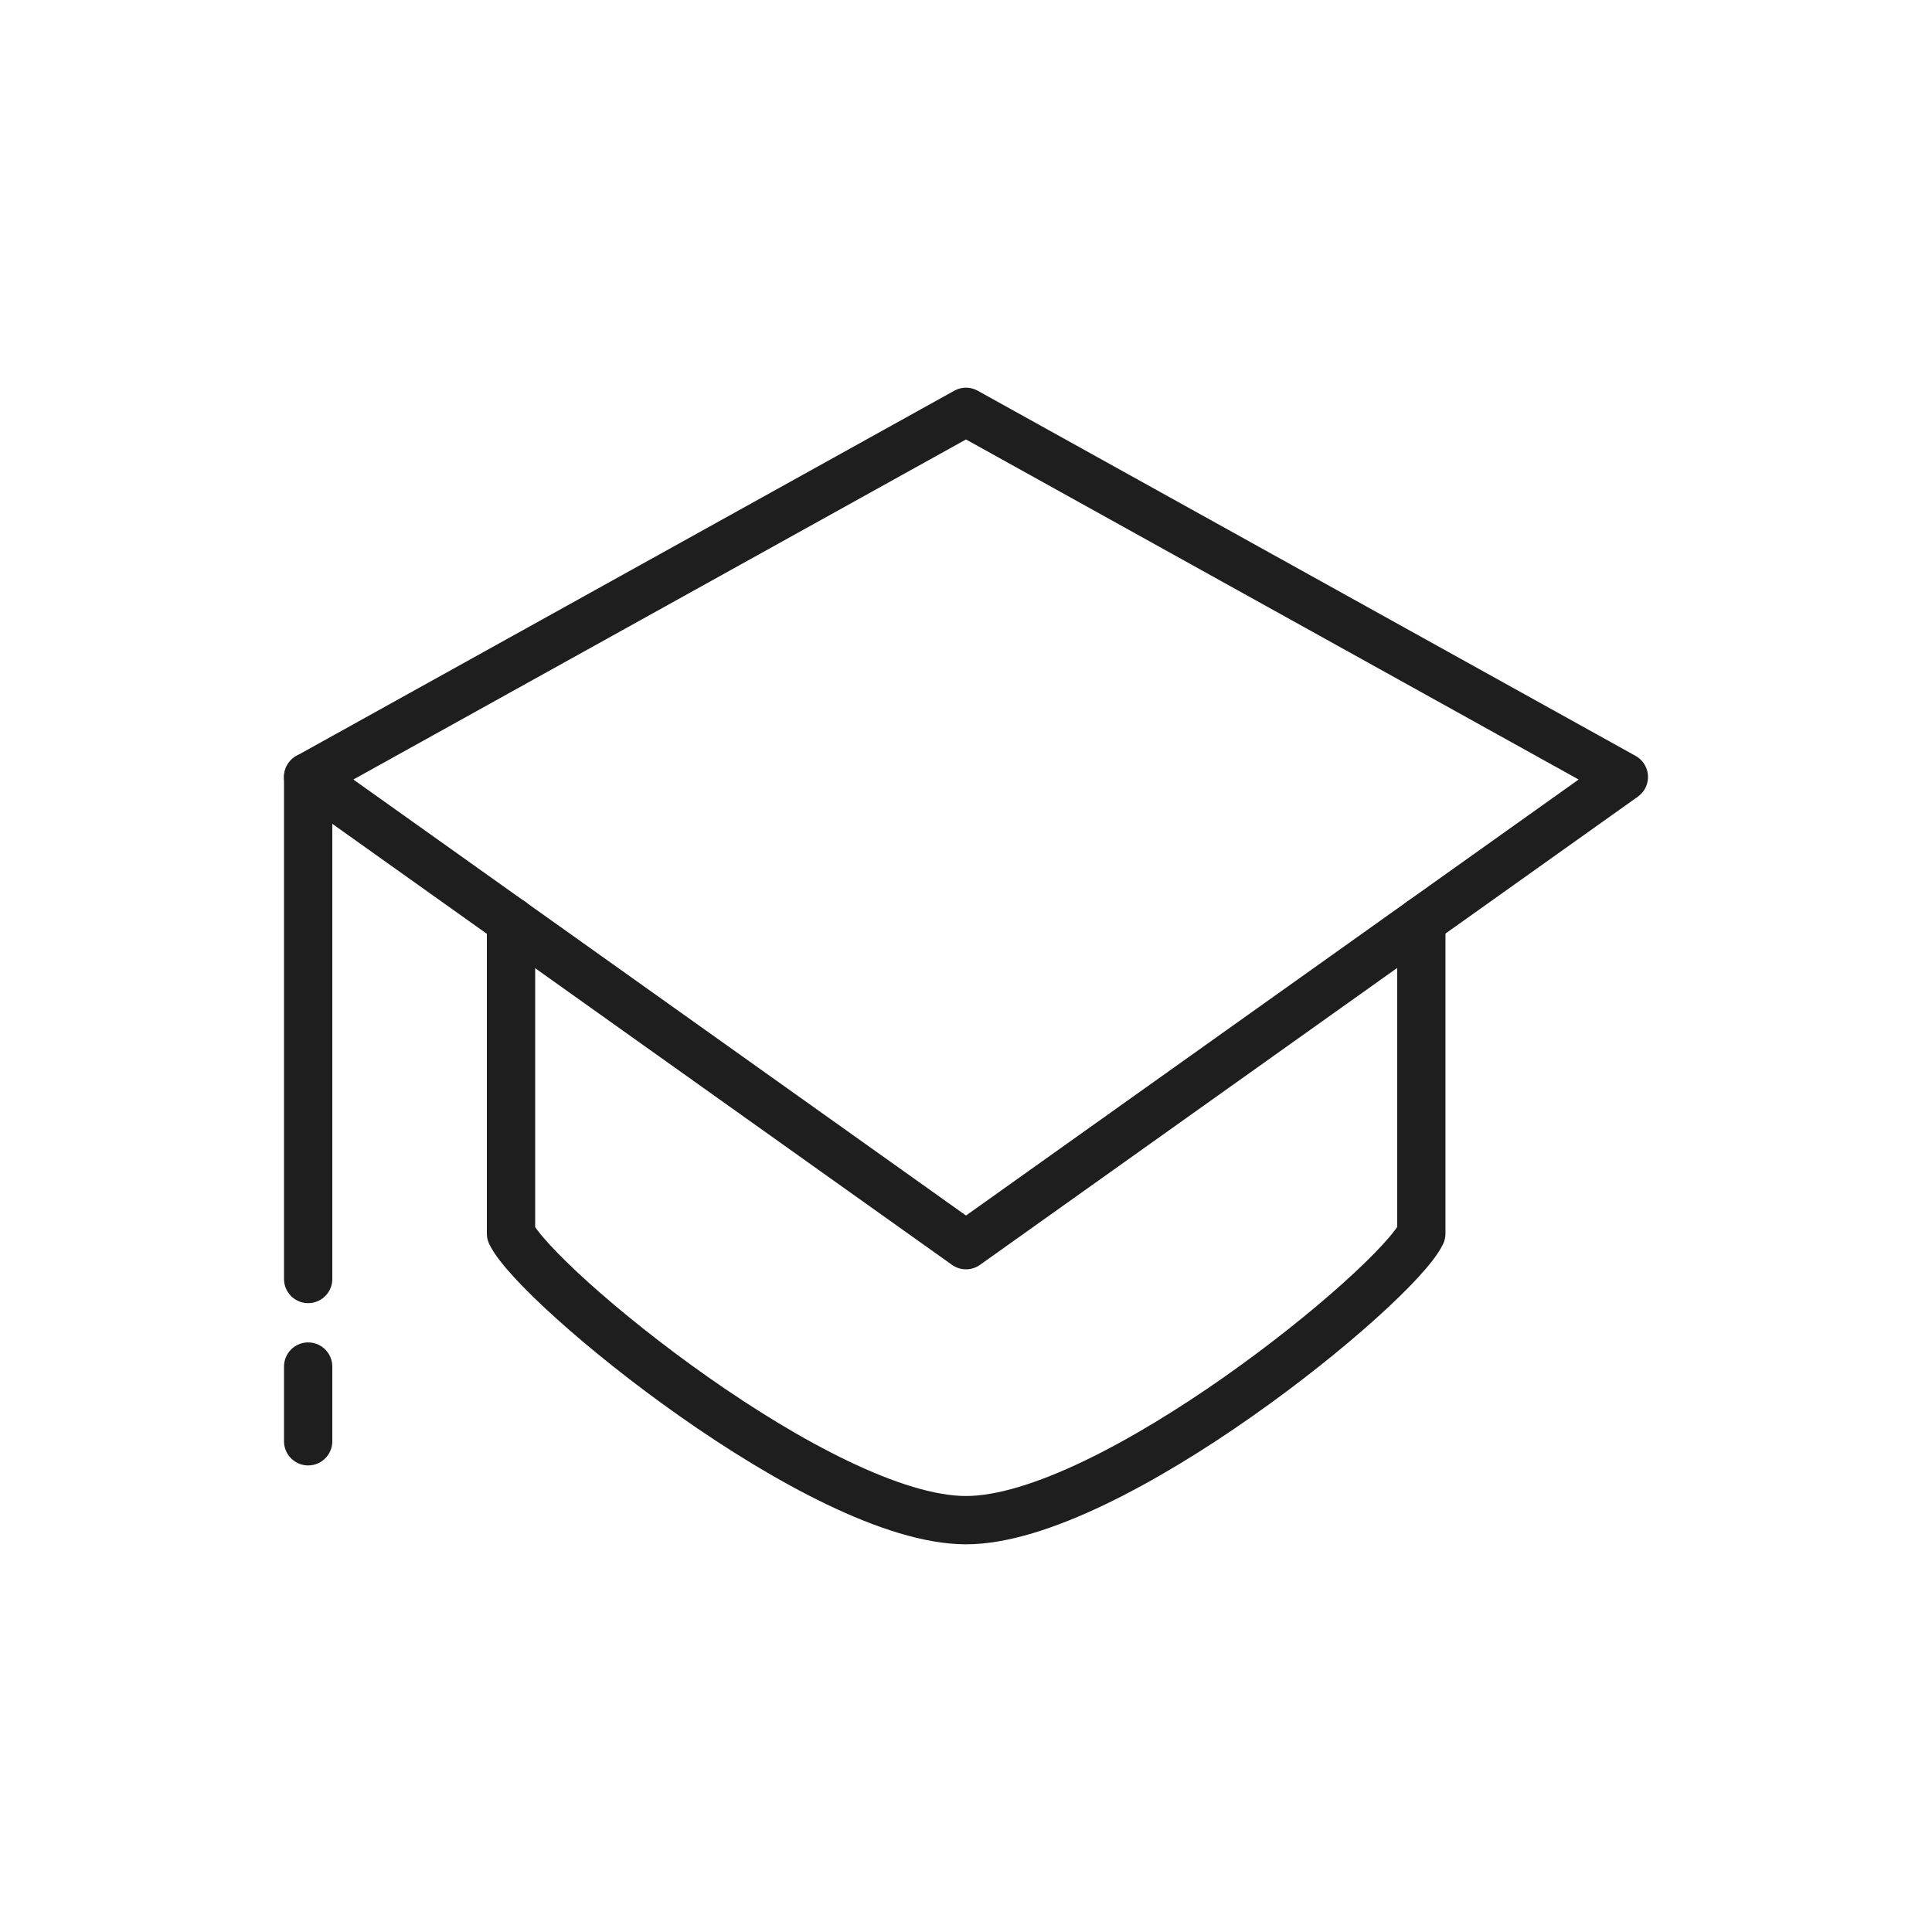 <svg viewBox="0 0 60 60" xmlns="http://www.w3.org/2000/svg"><g fill="none" stroke="#1e1e1e" stroke-linecap="round" stroke-linejoin="round" stroke-width="1.5"><path d="m50.43 24.13-20.43 14.54-20.43-14.54 20.43-11.34z"/><path d="m44.14 28.61v9.7c-.79 1.64-9.66 8.9-14.14 8.9s-13.34-7.26-14.13-8.9v-9.7"/><path d="m9.57 24.13v15.59"/><path d="m9.57 42.44v2.32"/></g></svg>